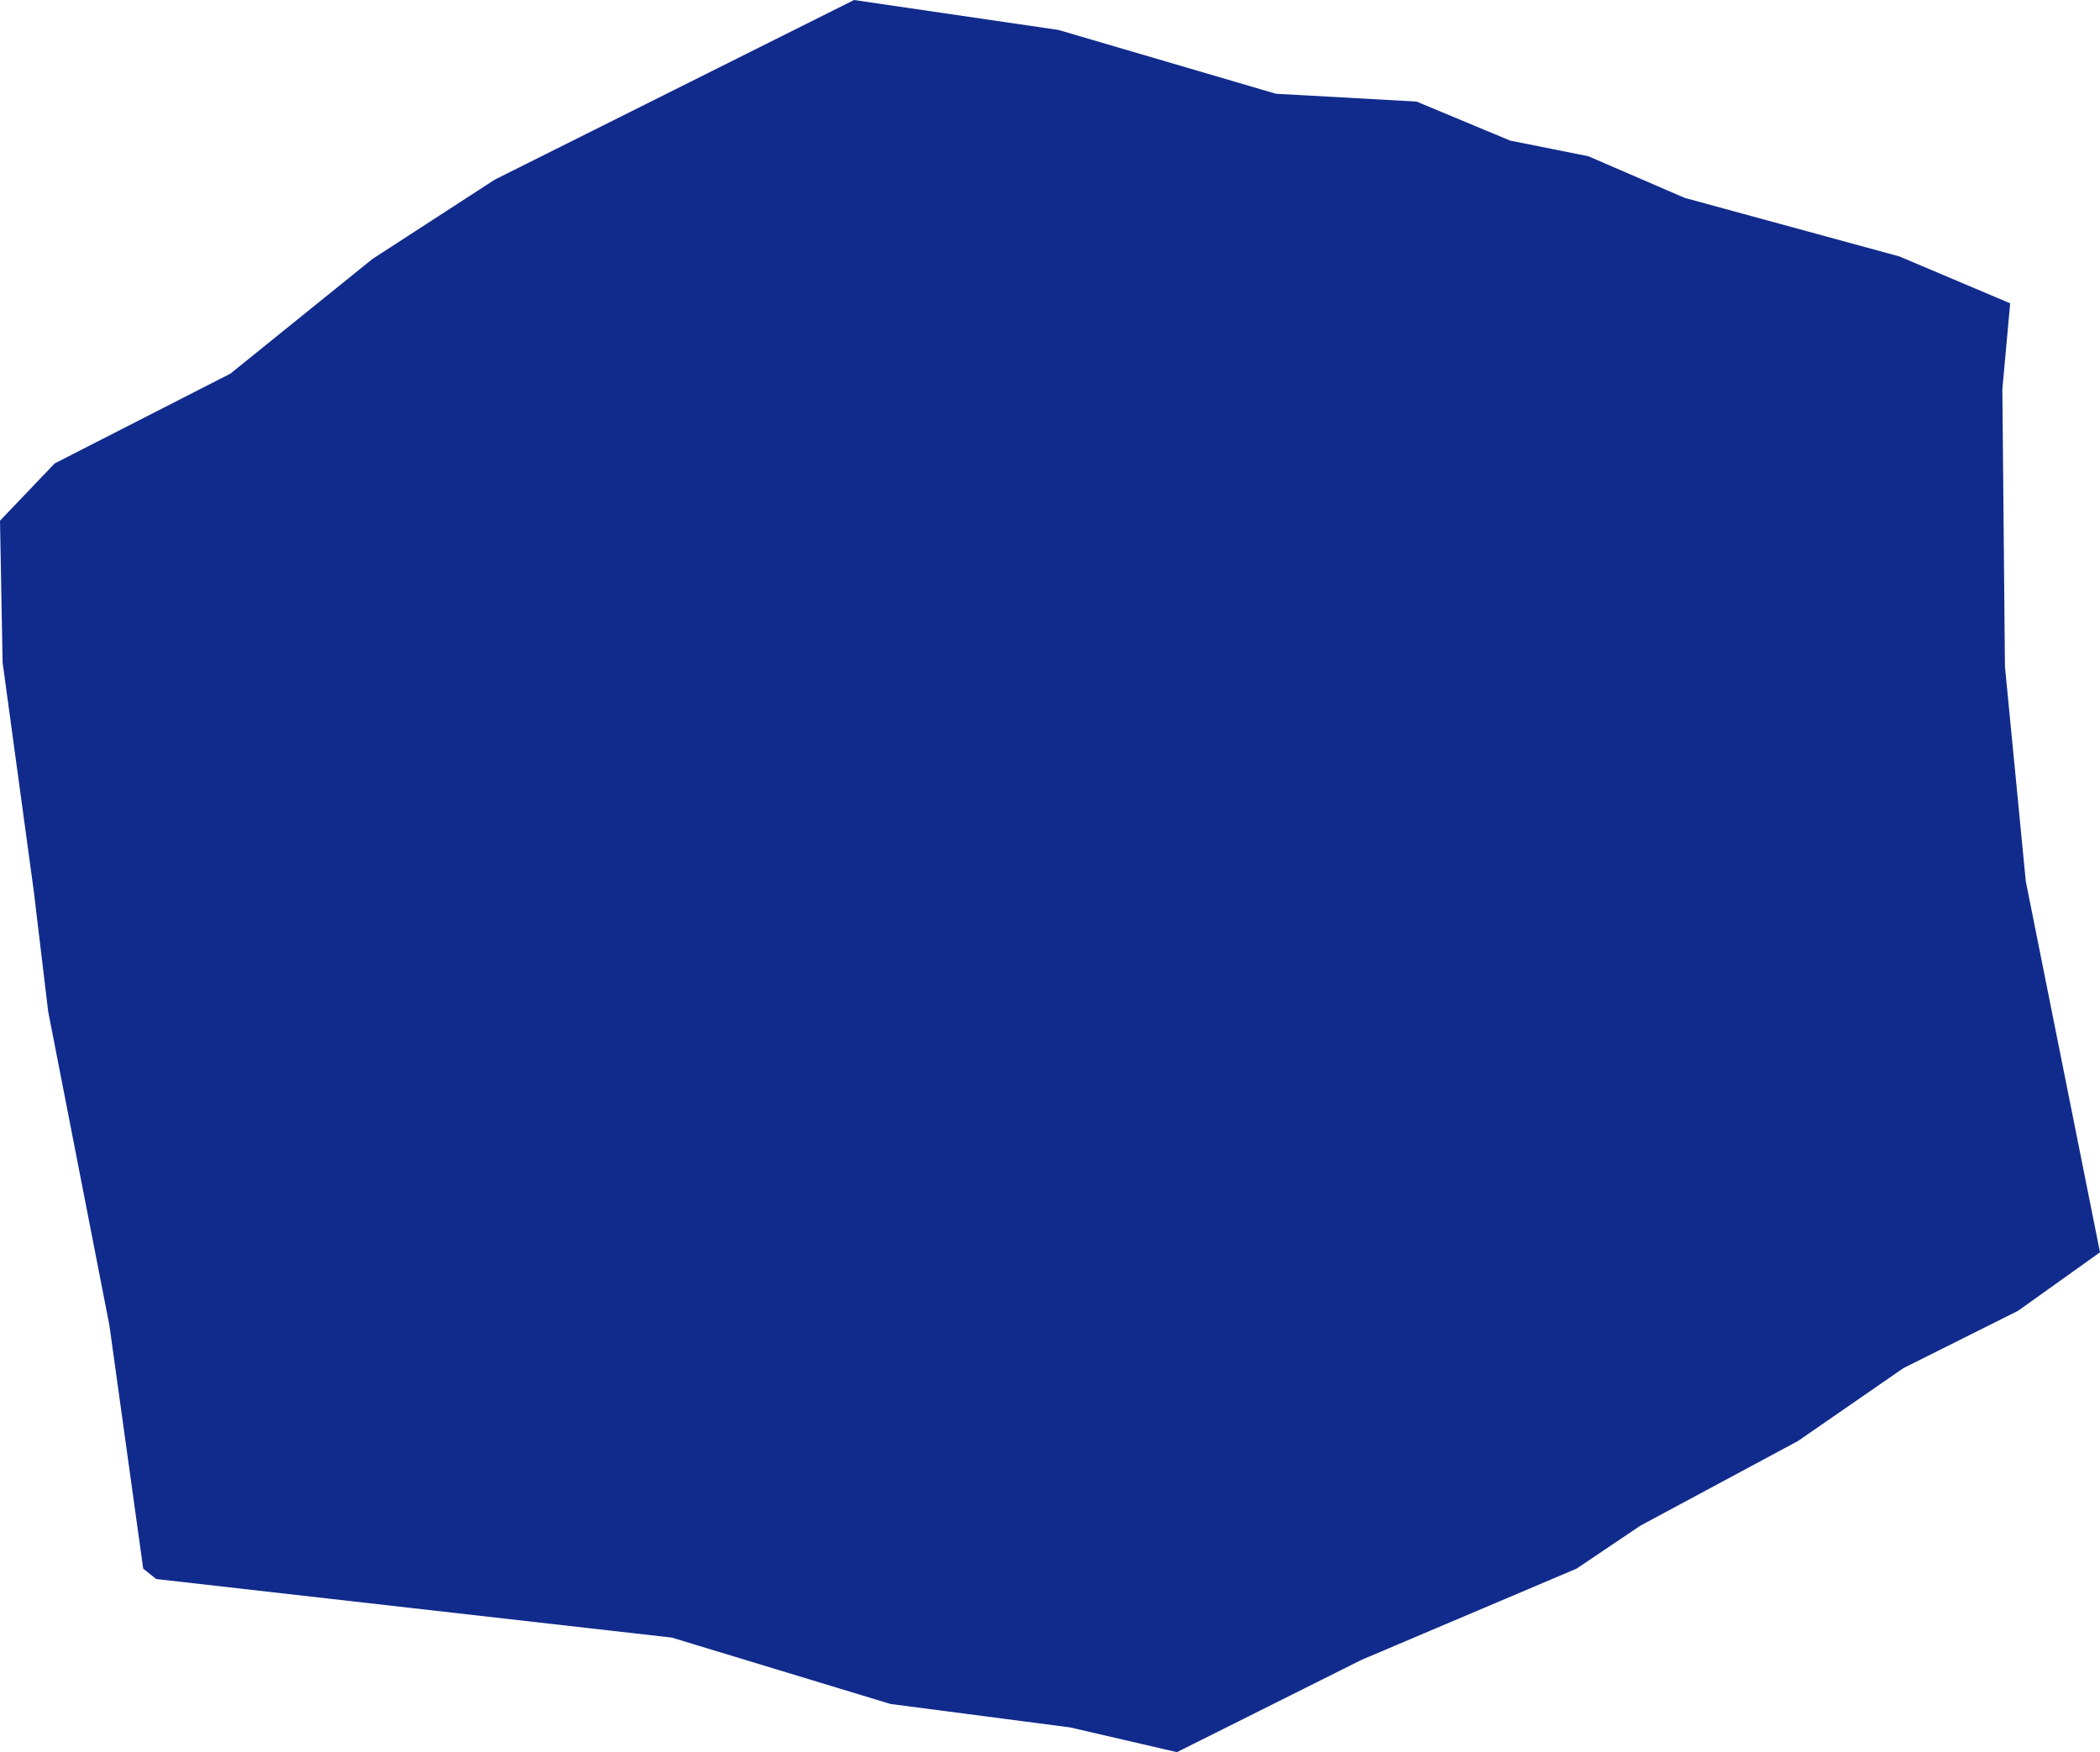<?xml version="1.0" encoding="UTF-8"?>
<svg id="a" data-name="Layer 1" xmlns="http://www.w3.org/2000/svg" width="238.09mm" height="198.68mm" viewBox="0 0 674.89 563.17">
  <defs>
    <style>
      .b {
        fill: #112b8c;
      }
    </style>
  </defs>
  <polygon class="b" points="274.47 0 158.99 57.74 119.66 83.26 74.06 120.08 17.57 148.95 0 167.36 .84 212.97 10.88 286.61 15.48 325.1 35.15 425.94 46.02 504.18 50.21 507.53 215.9 526.35 286.19 547.69 343.93 555.22 378.24 563.17 437.65 533.47 506.69 504.18 527.19 490.37 577.82 463.17 611.71 439.74 648.53 421.33 674.89 402.51 651.04 283.26 644.34 214.22 643.51 125.1 646.02 97.49 610.45 82.43 541.42 63.6 510.45 50.21 485.35 45.19 455.23 32.64 410.04 30.13 340.16 9.62 274.47 0"/>
</svg>